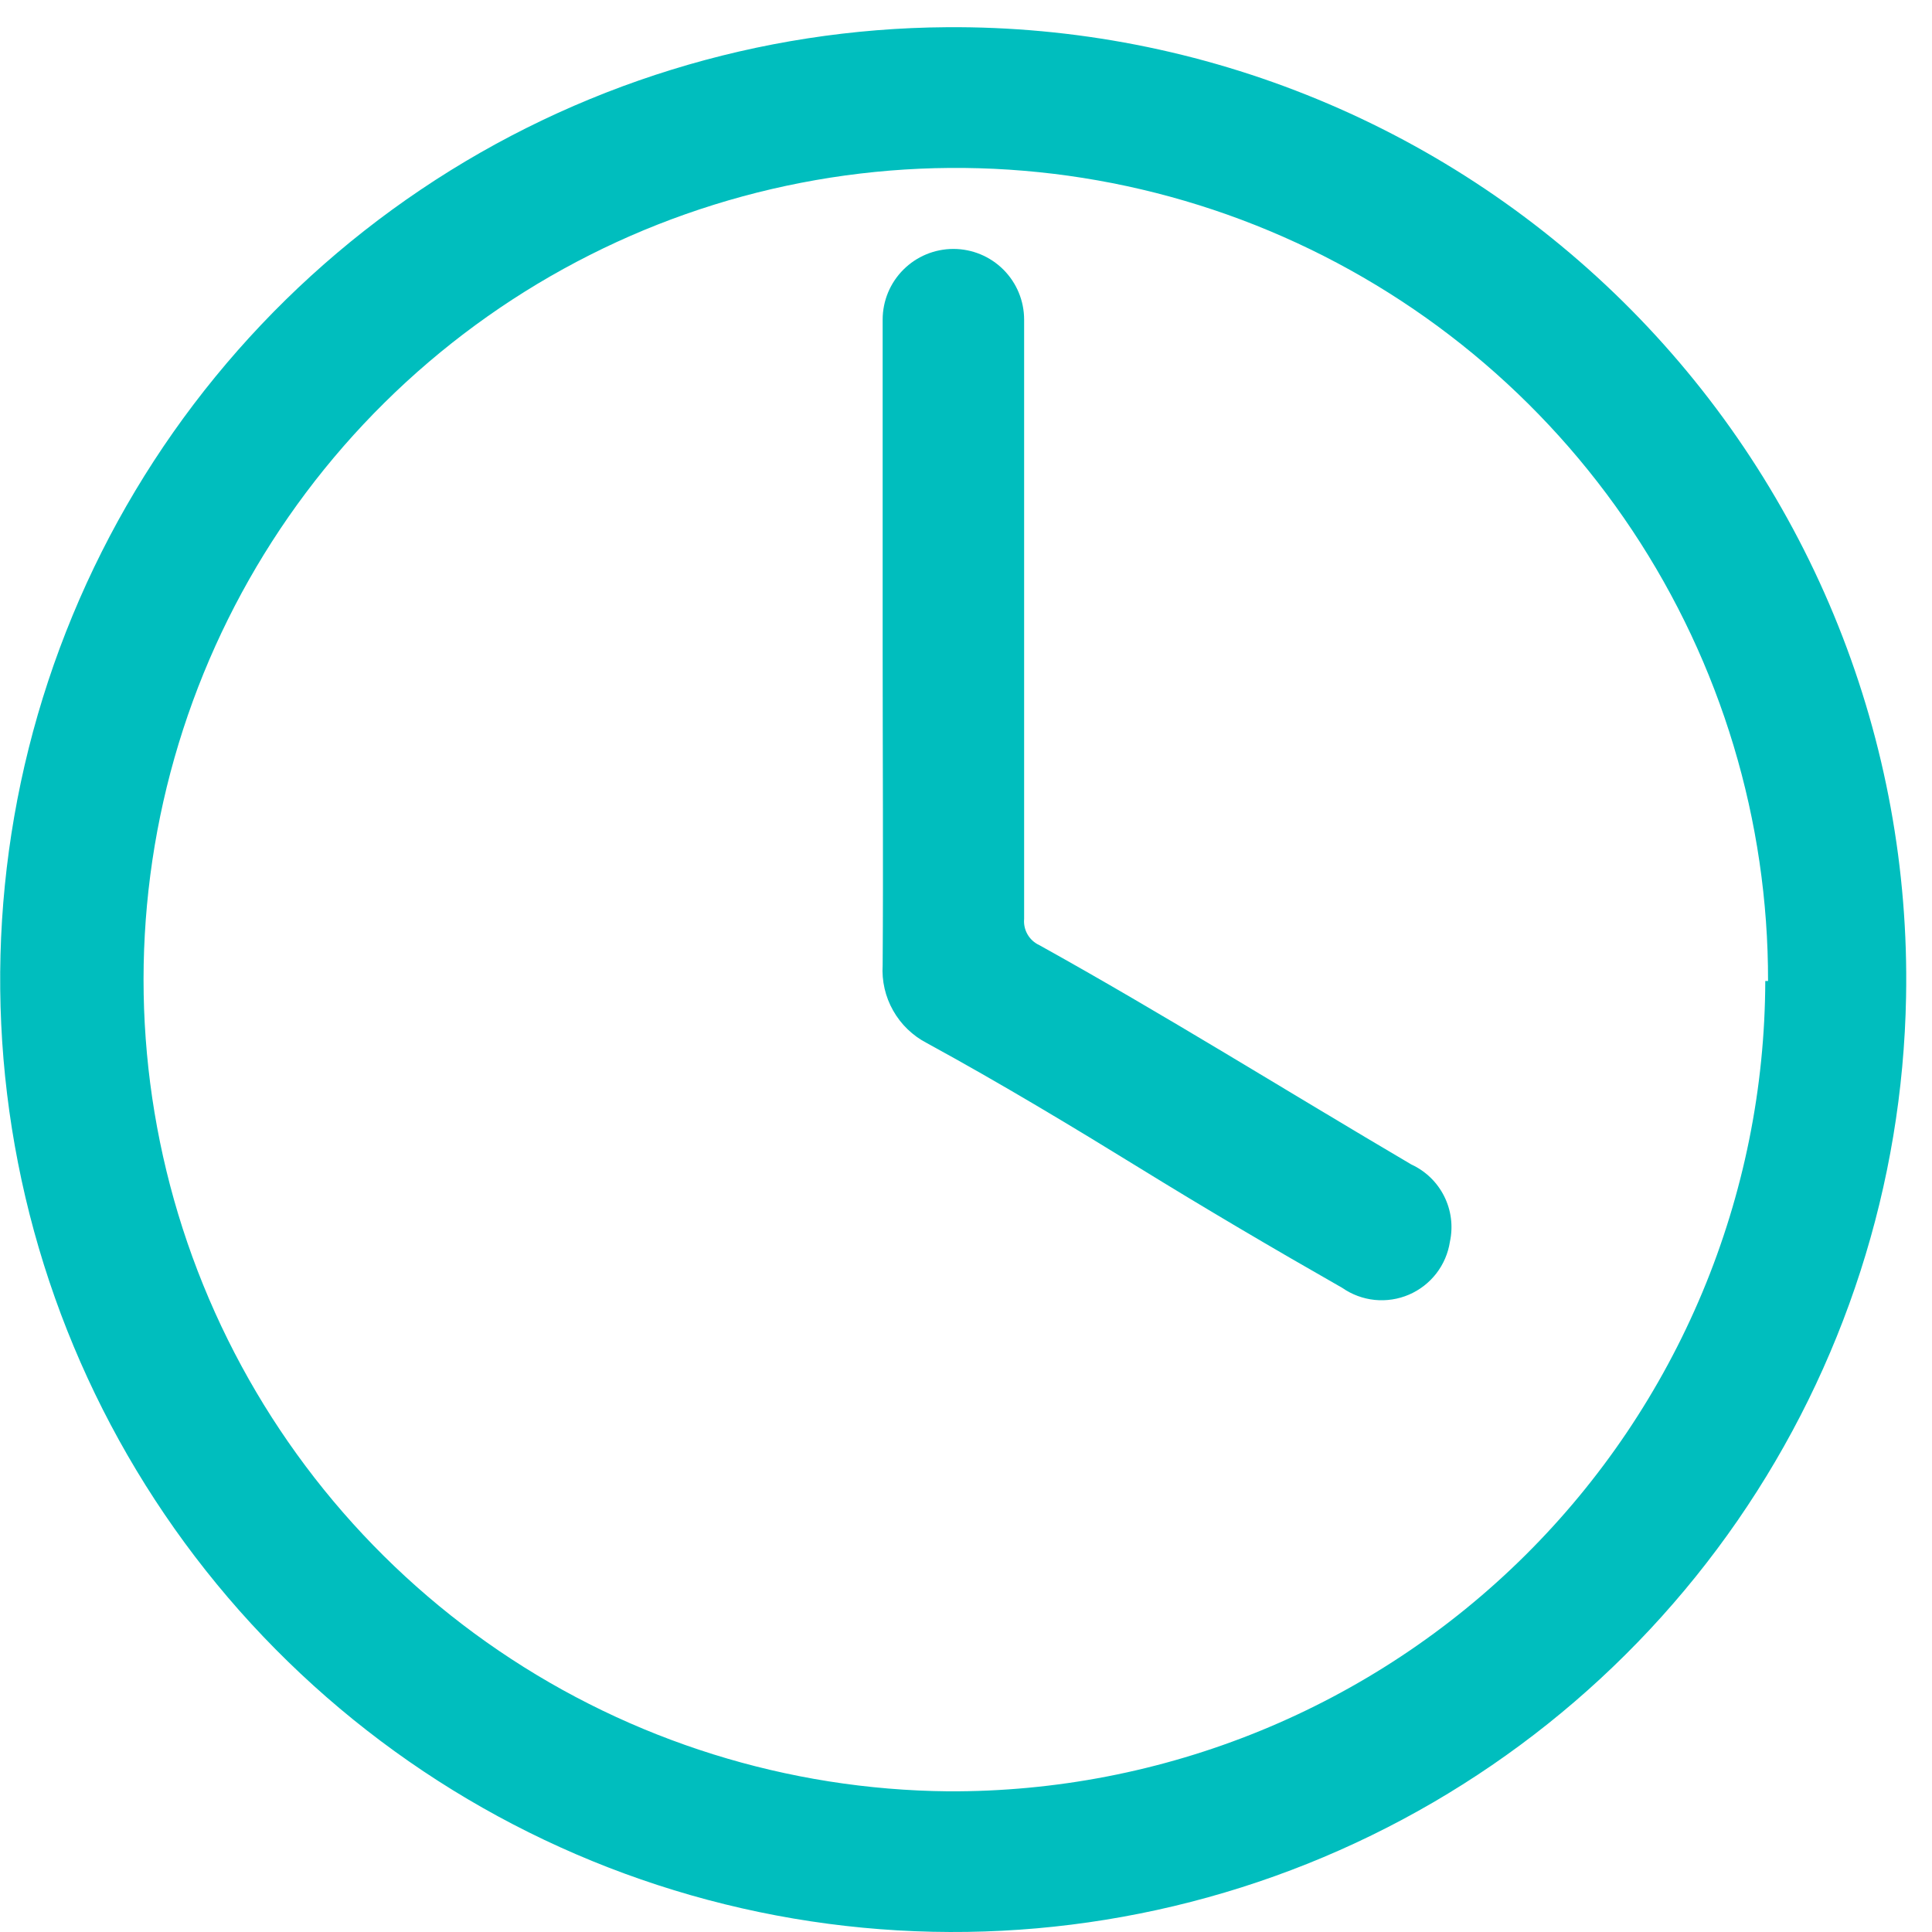 <svg width="71" height="71" viewBox="0 0 71 71" fill="none" xmlns="http://www.w3.org/2000/svg">
<path d="M70.047 36.634C69.922 43.518 67.768 50.213 63.855 55.88C59.941 61.547 54.442 65.934 48.046 68.493C41.649 71.052 34.639 71.669 27.894 70.266C21.149 68.863 14.967 65.503 10.123 60.606C5.279 55.71 1.988 49.494 0.662 42.737C-0.665 35.981 0.032 28.984 2.666 22.621C5.3 16.258 9.753 10.813 15.467 6.967C21.183 3.121 27.906 1.046 34.795 1C39.469 0.965 44.102 1.866 48.421 3.65C52.74 5.433 56.658 8.063 59.944 11.384C63.229 14.706 65.816 18.651 67.551 22.988C69.287 27.324 70.135 31.964 70.047 36.634V36.634ZM64.975 36.05C64.985 30.16 63.249 24.4 59.988 19.494C56.726 14.588 52.084 10.757 46.647 8.483C41.21 6.209 35.221 5.595 29.435 6.718C23.649 7.841 18.325 10.65 14.135 14.793C9.944 18.934 7.075 24.224 5.887 29.993C4.7 35.762 5.249 41.754 7.464 47.212C9.679 52.67 13.461 57.351 18.334 60.665C23.207 63.978 28.953 65.775 34.846 65.83C38.776 65.85 42.671 65.095 46.308 63.609C49.945 62.122 53.253 59.933 56.042 57.167C58.832 54.401 61.047 51.111 62.563 47.488C64.078 43.864 64.863 39.978 64.873 36.05H64.975Z" fill="#00BEBE"/>
<path d="M32.437 23.861C32.437 19.831 32.437 15.776 32.437 11.746C32.437 11.057 32.711 10.396 33.199 9.909C33.686 9.422 34.347 9.148 35.037 9.148C35.726 9.148 36.388 9.422 36.875 9.909C37.362 10.396 37.636 11.057 37.636 11.746C37.636 16.612 37.636 21.453 37.636 26.319C37.636 28.853 37.636 31.388 37.636 33.77C37.618 33.968 37.662 34.168 37.762 34.34C37.862 34.513 38.013 34.65 38.194 34.733C42.759 37.268 47.299 40.106 51.864 42.793C52.389 43.034 52.815 43.446 53.073 43.962C53.332 44.478 53.406 45.067 53.284 45.631C53.219 46.057 53.047 46.459 52.783 46.8C52.52 47.14 52.173 47.408 51.778 47.578C51.382 47.748 50.949 47.814 50.52 47.771C50.092 47.727 49.681 47.575 49.328 47.329C46.792 45.885 44.255 44.389 41.872 42.919C39.488 41.45 36.8 39.827 34.06 38.332C33.541 38.063 33.112 37.649 32.824 37.141C32.535 36.633 32.401 36.051 32.437 35.468C32.463 31.692 32.437 27.764 32.437 23.861Z" fill="#00BEBE"/>
</svg>
